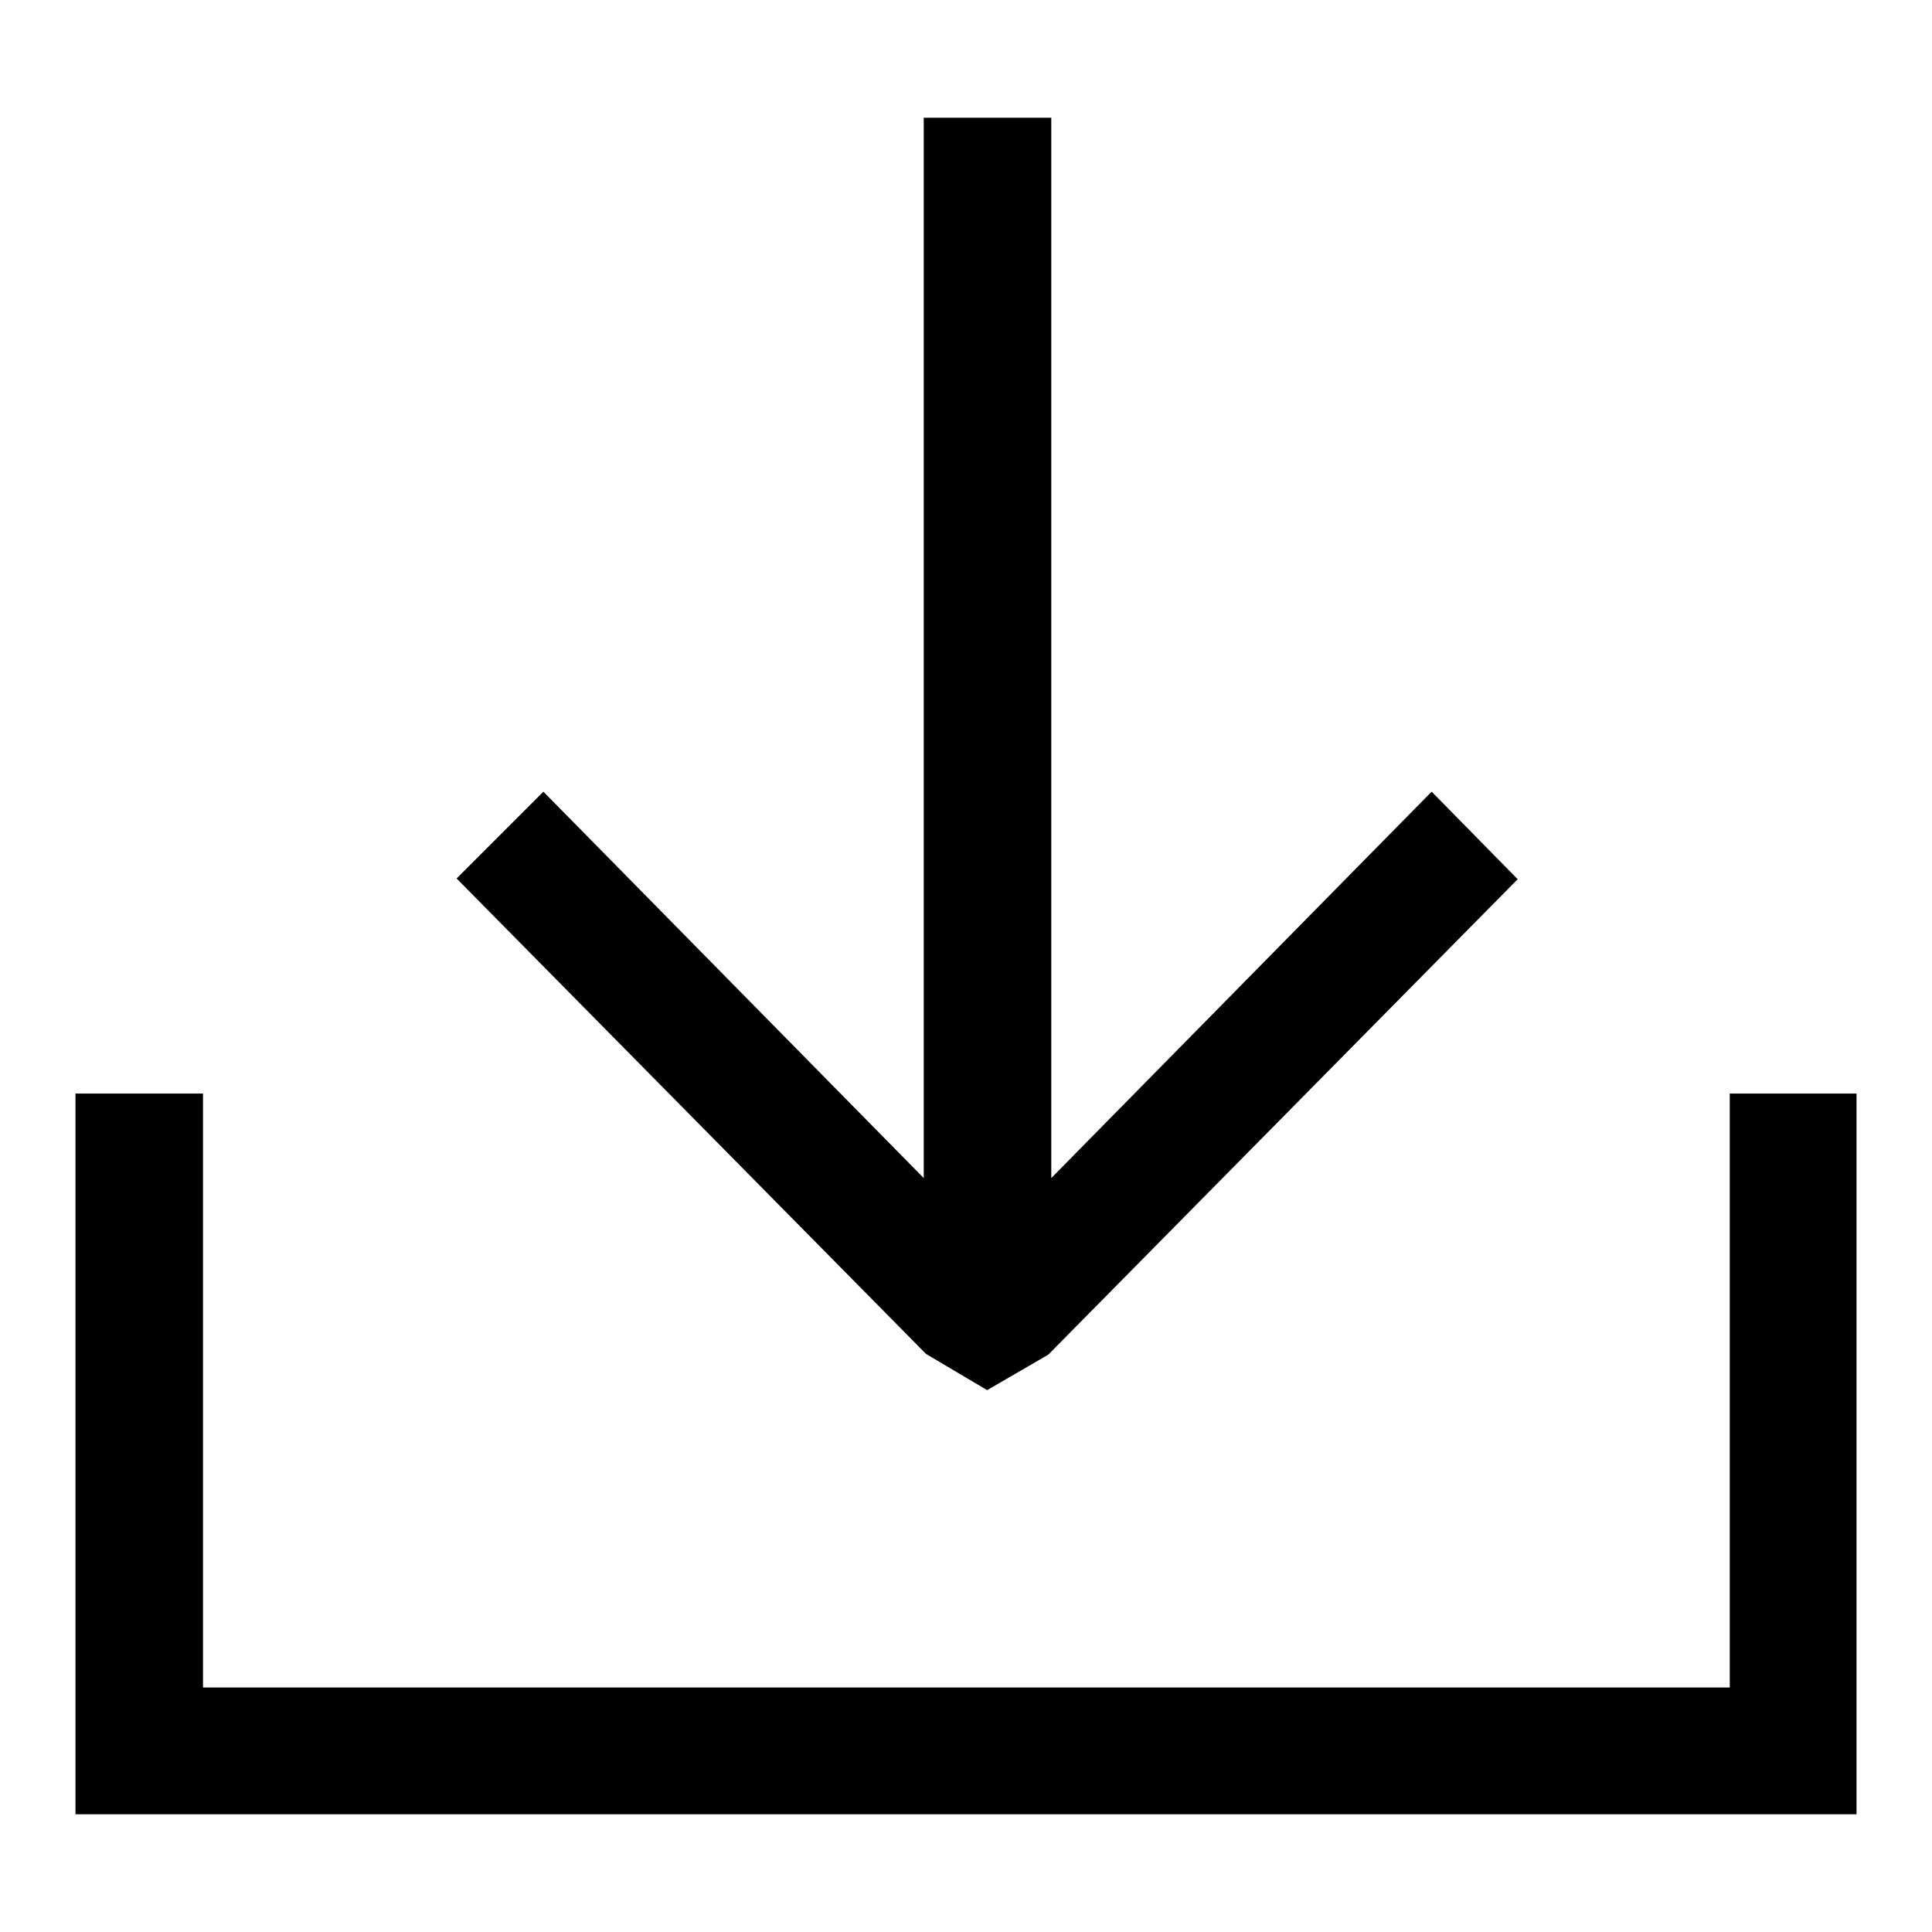 <?xml version="1.0" encoding="utf-8"?>
<!-- Svg Vector Icons : http://www.onlinewebfonts.com/icon -->
<!DOCTYPE svg PUBLIC "-//W3C//DTD SVG 1.1//EN" "http://www.w3.org/Graphics/SVG/1.1/DTD/svg11.dtd">
<svg version="1.1" xmlns="http://www.w3.org/2000/svg" xmlns:xlink="http://www.w3.org/1999/xlink" x="0px" y="0px" viewBox="0 0 256 256" enable-background="new 0 0 256 256" xml:space="preserve">
<g> <path fill="#000000" d="M230.5,240.4H25.5H10v-15.7v-79.8h16.9v78.7h202.3v-78.7H246v79.8v15.7L230.5,240.4L230.5,240.4z  M130.8,184.2L130.8,184.2l-8.1-4.8l-62.2-63L72,104.9l50.4,51.2V15.6h16.9v140.5l50.4-51.2l11.4,11.6l-62.2,63L130.8,184.2z"/></g>
</svg>